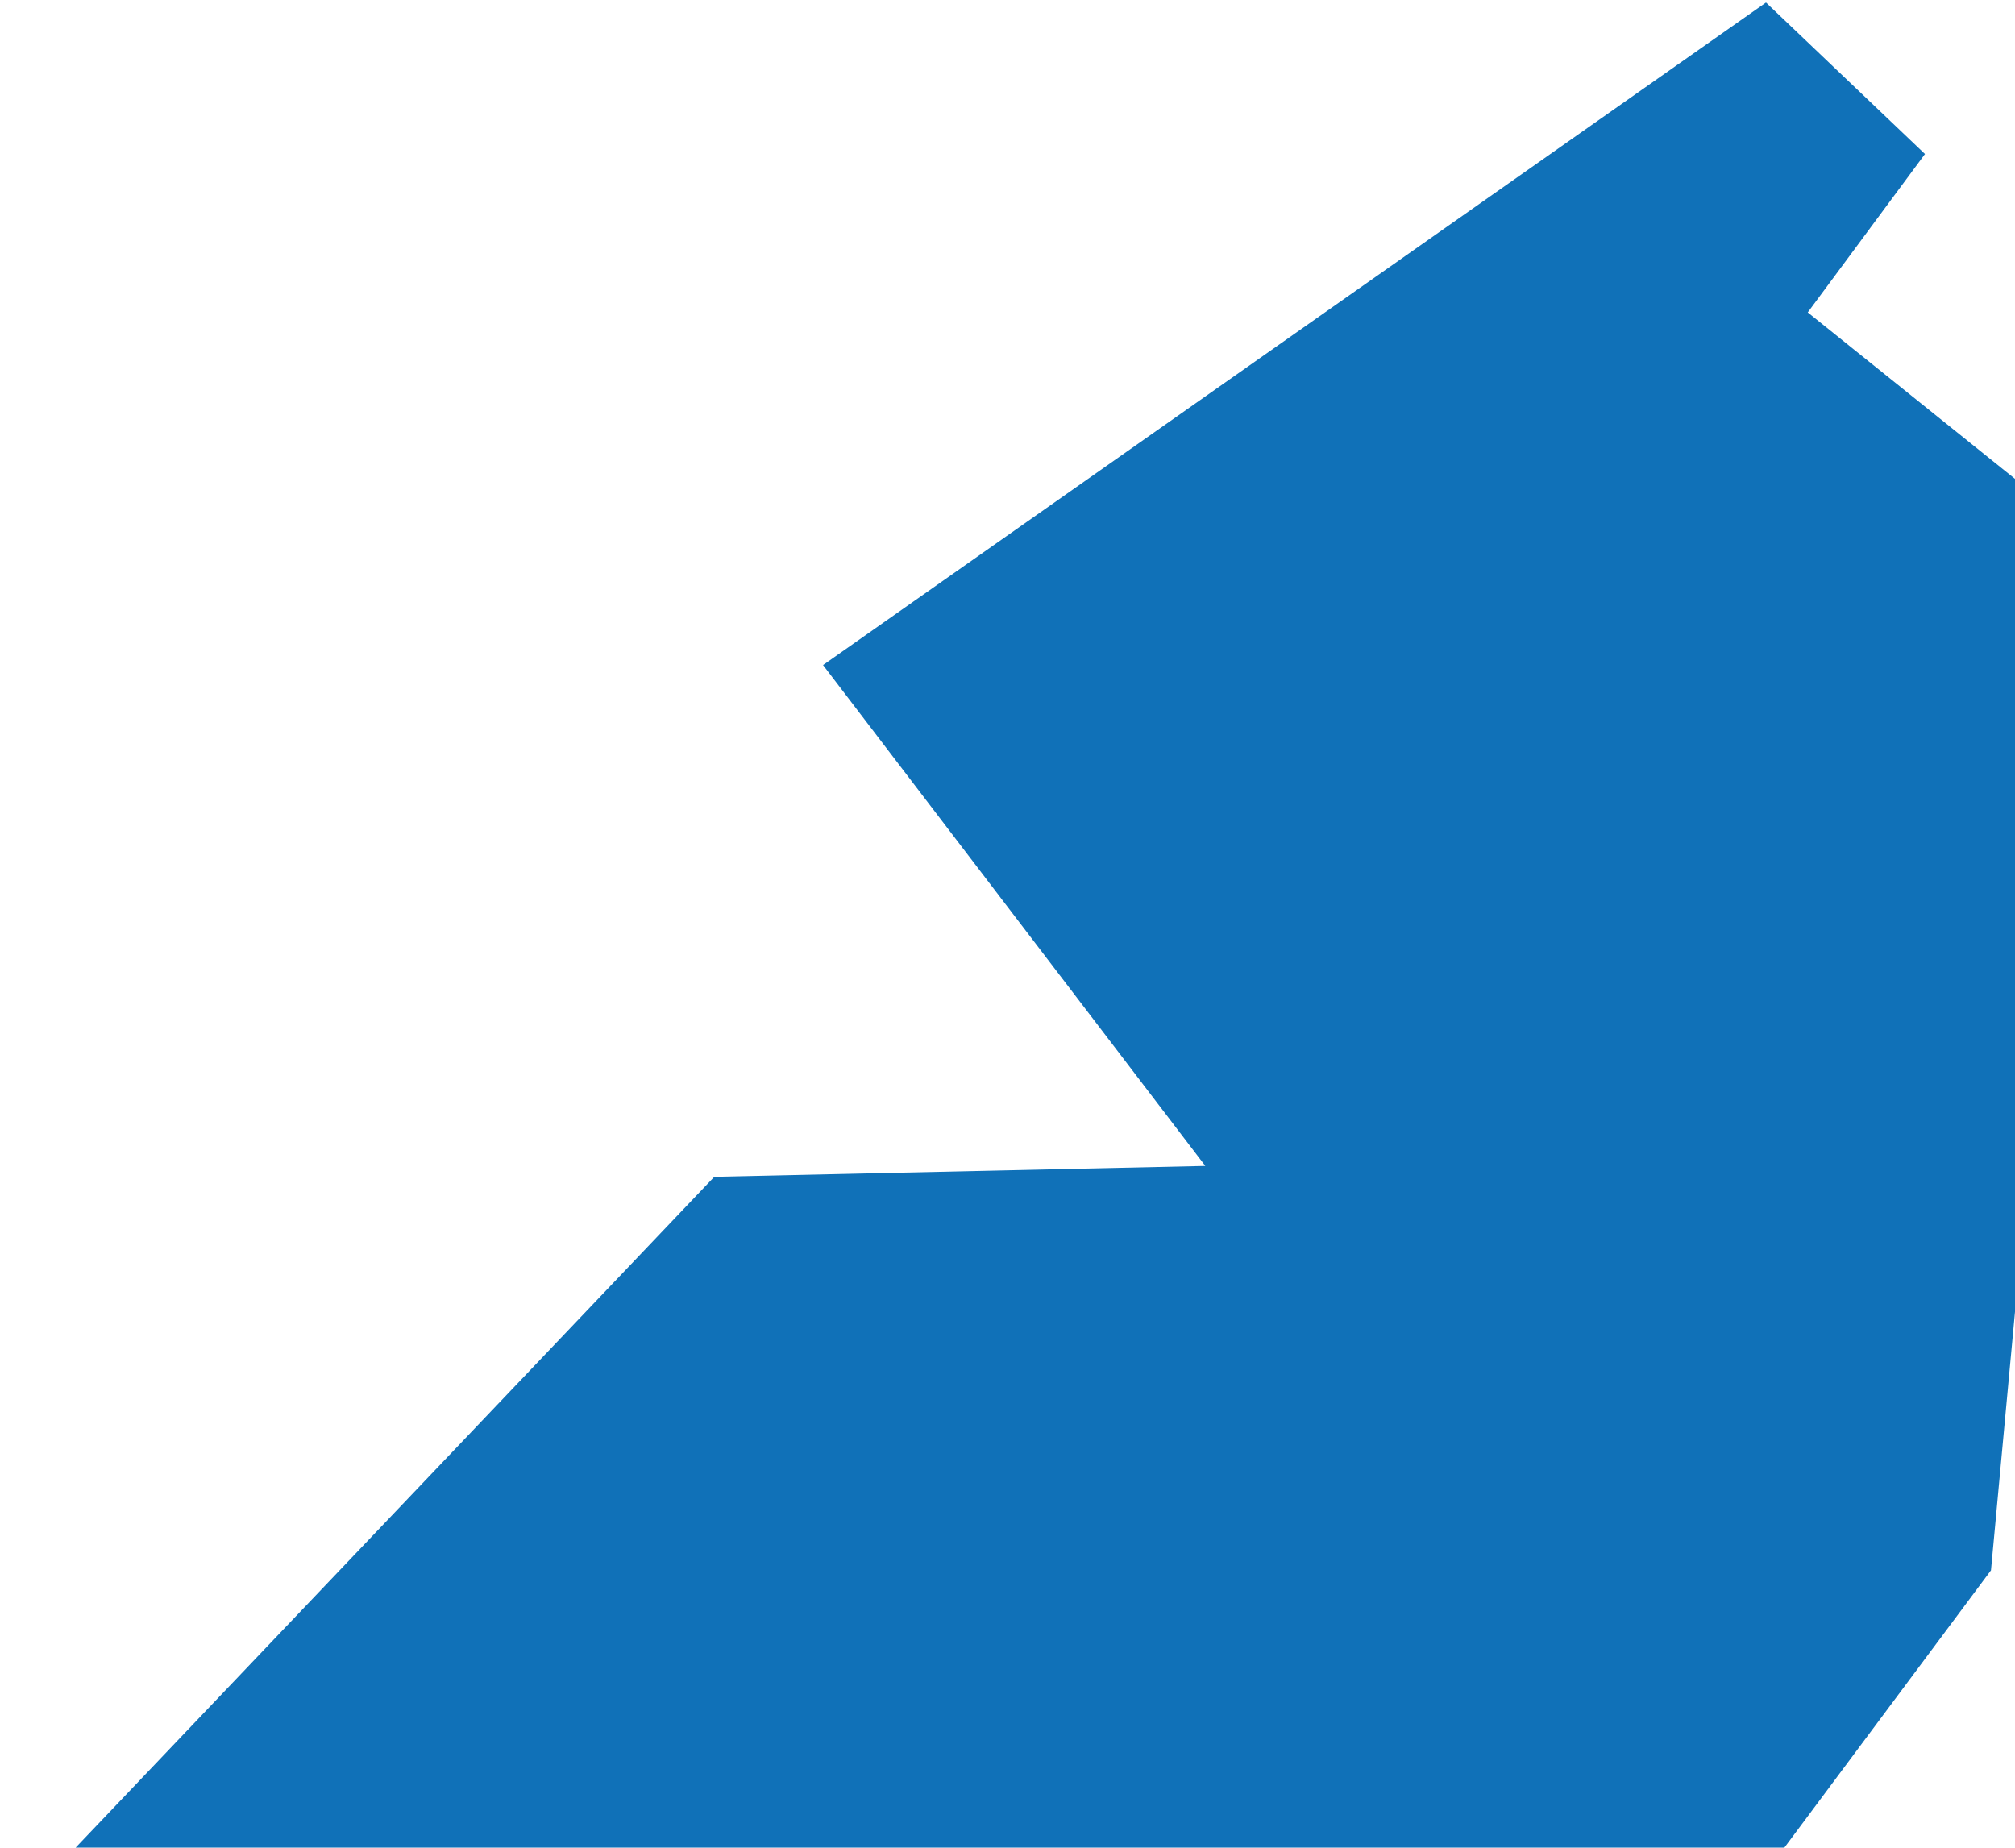 <svg width="699" height="641" viewBox="0 0 699 641" fill="none" xmlns="http://www.w3.org/2000/svg">
<path d="M285.511 230.726L612.618 0.877L667.767 53.434L627.104 108.386L723.982 186.204L690.666 544.785L598.658 668.306L443.7 952.987L317.772 889.781L0.145 668.403L247.783 408.265L418.118 404.494L285.511 230.726Z" fill="#1071B8"/>
</svg>
